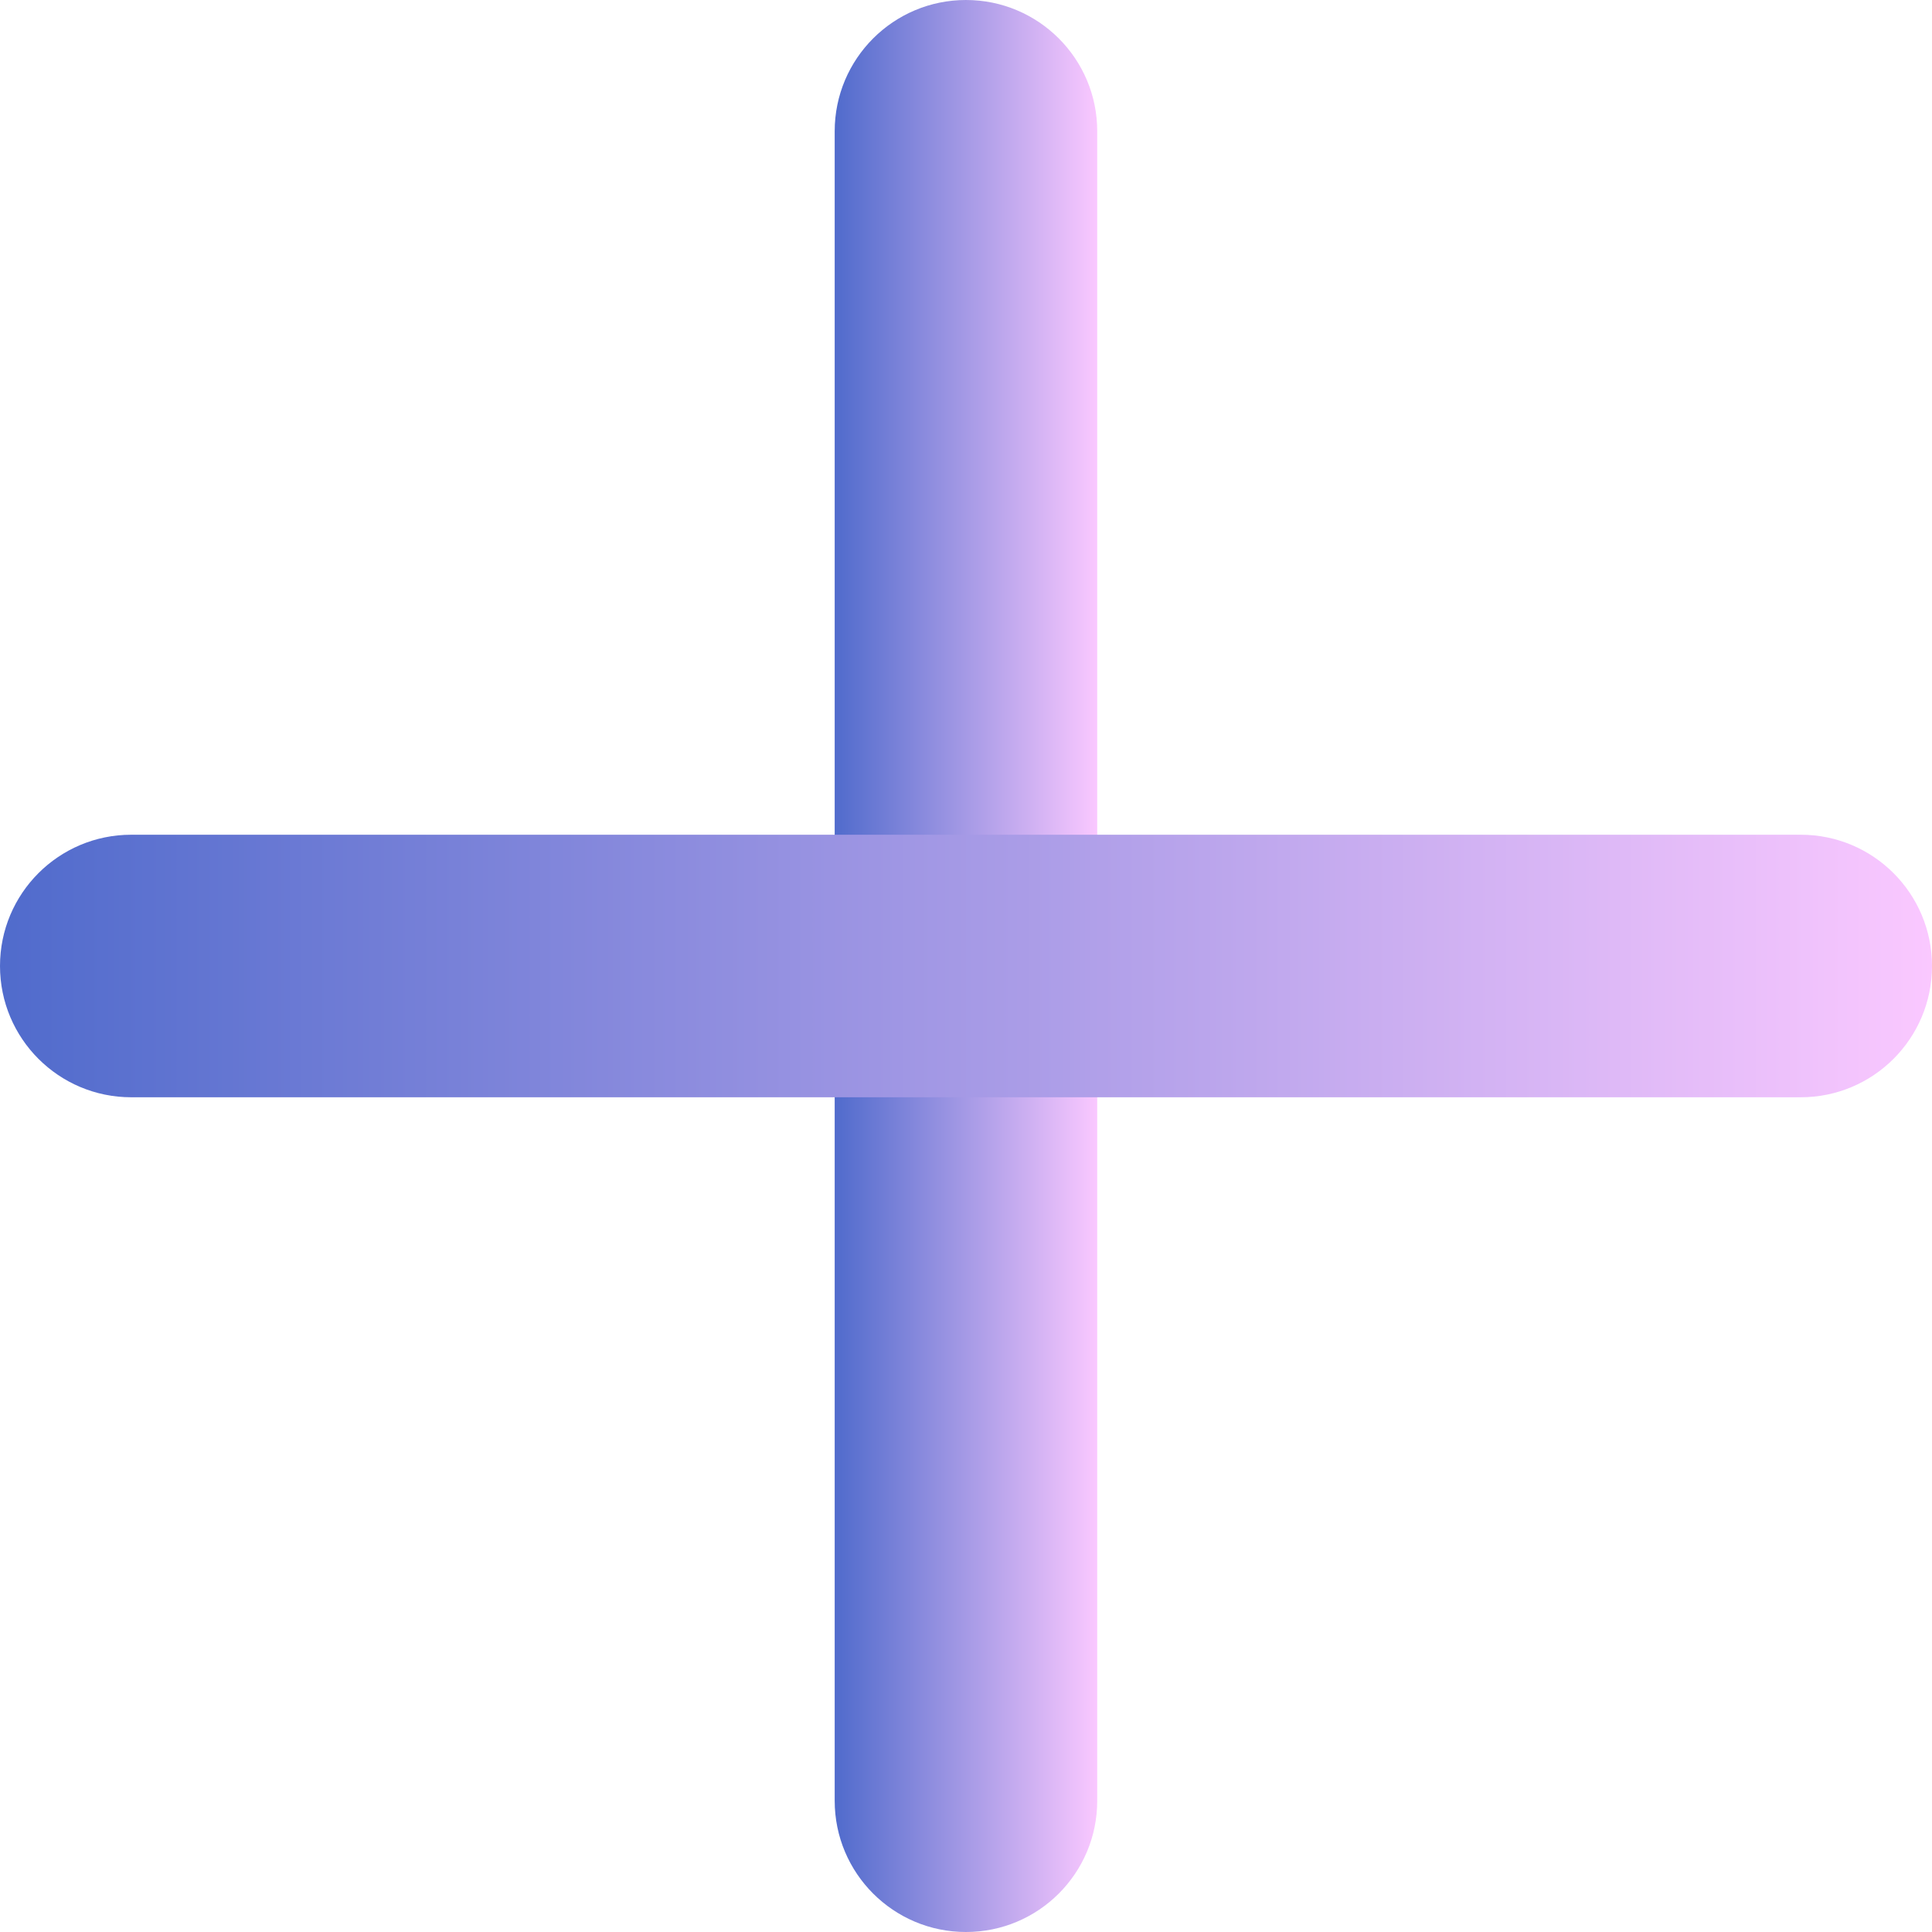 <svg xmlns="http://www.w3.org/2000/svg" width="56" height="56" viewBox="0 0 56 56" fill="none"><path d="M27.999 56C25.897 56 24.194 54.297 24.194 52.195V3.805C24.194 1.703 25.897 0 27.999 0C30.101 0 31.804 1.703 31.804 3.805V52.195C31.804 54.297 30.101 56 27.999 56Z" fill="url(#paint0_linear_2743_5634)"></path><path d="M52.195 31.805H3.805C1.703 31.805 0 30.102 0 28C0 25.898 1.703 24.195 3.805 24.195H52.195C54.297 24.195 56 25.898 56 28C56 30.102 54.297 31.805 52.195 31.805Z" fill="url(#paint1_linear_2743_5634)"></path><defs><linearGradient id="paint0_linear_2743_5634" x1="24.194" y1="28.083" x2="31.804" y2="28.083" gradientUnits="userSpaceOnUse"><stop stop-color="#506BCC"></stop><stop offset="1" stop-color="#FAC8FF"></stop></linearGradient><linearGradient id="paint1_linear_2743_5634" x1="-3.30892e-10" y1="28.011" x2="56" y2="28.011" gradientUnits="userSpaceOnUse"><stop stop-color="#506BCC"></stop><stop offset="1" stop-color="#FAC8FF"></stop></linearGradient></defs></svg>